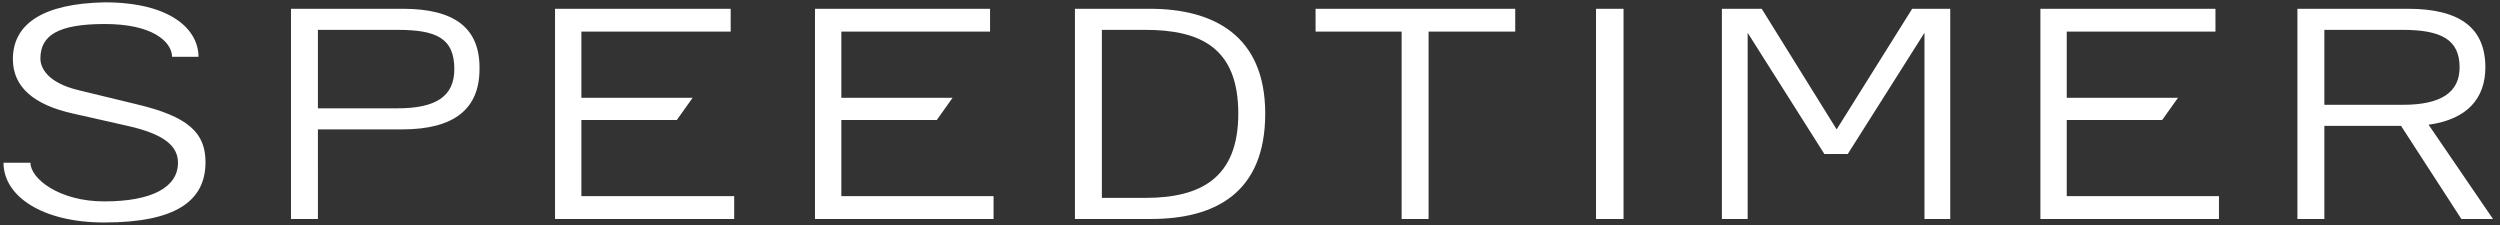 <svg version="1.1" id="レイヤー_1" xmlns="http://www.w3.org/2000/svg" x="0" y="0" viewBox="0 0 427 38.5" style="enable-background:new 0 0 427 38.5" xml:space="preserve"><rect x="0" y="0" width="427" height="38.5" fill="#333333" stroke="none"/><style>.st0{fill:#fff}</style><path class="st0" d="M99.3 20.5h16.3l2.7-3.8h-19V5.4h25.5V1.5h-30v35.9h30.6v-3.9H99.3zM272.6 1.5h4.7v35.9h-4.7zM258.8 1.5H224.7v3.9h14.7v32h4.6v-32h14.8zM68.8 1.5H49.7v35.9h4.6V22.1h14.4c9 0 13.2-3.6 13.2-10.3.1-6.9-4.1-10.3-13.1-10.3zm-.9 17H54.3V5.1h13.6c6.6 0 9.7 1.4 9.7 6.7 0 4.7-3.2 6.7-9.7 6.7zM425.8 37.4l-11-16.1c6.6-.9 9.7-4.5 9.7-9.8 0-6.6-4.2-10-13.2-10h-18.9v35.9h4.6V21.5h13.1l10.3 15.9h5.4zM397 5.1h13.4c6.6 0 9.7 1.7 9.7 6.4 0 4.3-3.2 6.4-9.7 6.4H397V5.1zM196.4 1.5H183.6v35.9h13c11 0 19.5-4.5 19.5-18 0-13.4-8.9-17.9-19.7-17.9zm-.8 32.3h-7.4V5.1h7.4c9.5 0 15.9 3.1 15.9 14.3 0 11-6.4 14.4-15.9 14.4zM326.6 1.5l-12.9 20.6-12.8-20.6h-6.8v35.9h4.4V5.6l13.1 20.7h4l13.1-20.7v31.8h4.4V1.5zM143.7 20.5H160l2.7-3.8h-19V5.4h25.4V1.5h-29.9v35.9h30.5v-3.9h-26zM353 20.5h16.3l2.7-3.8h-19V5.4h25.4V1.5h-29.9v35.9H379v-3.9h-26zM23.3 17.8l-9.9-2.4C8 14.1 6.9 11.5 6.9 10c0-4 3.1-5.9 11-5.9 8 0 11.4 2.9 11.5 5.6h4.5c0-4.7-4.8-9.3-16-9.3C7.3.6 2.2 4.1 2.2 10.1c0 4.7 3.5 7.8 10.3 9.3l9.3 2.1c6.2 1.4 8.6 3.4 8.6 6.3 0 4.1-4.3 6.6-12.6 6.6-7.7 0-12.6-3.9-12.6-6.6H.6C.6 33.5 7.2 38 17.8 38c12.1 0 17.3-3.6 17.3-10.3 0-5-2.9-7.8-11.8-9.9z"/></svg>